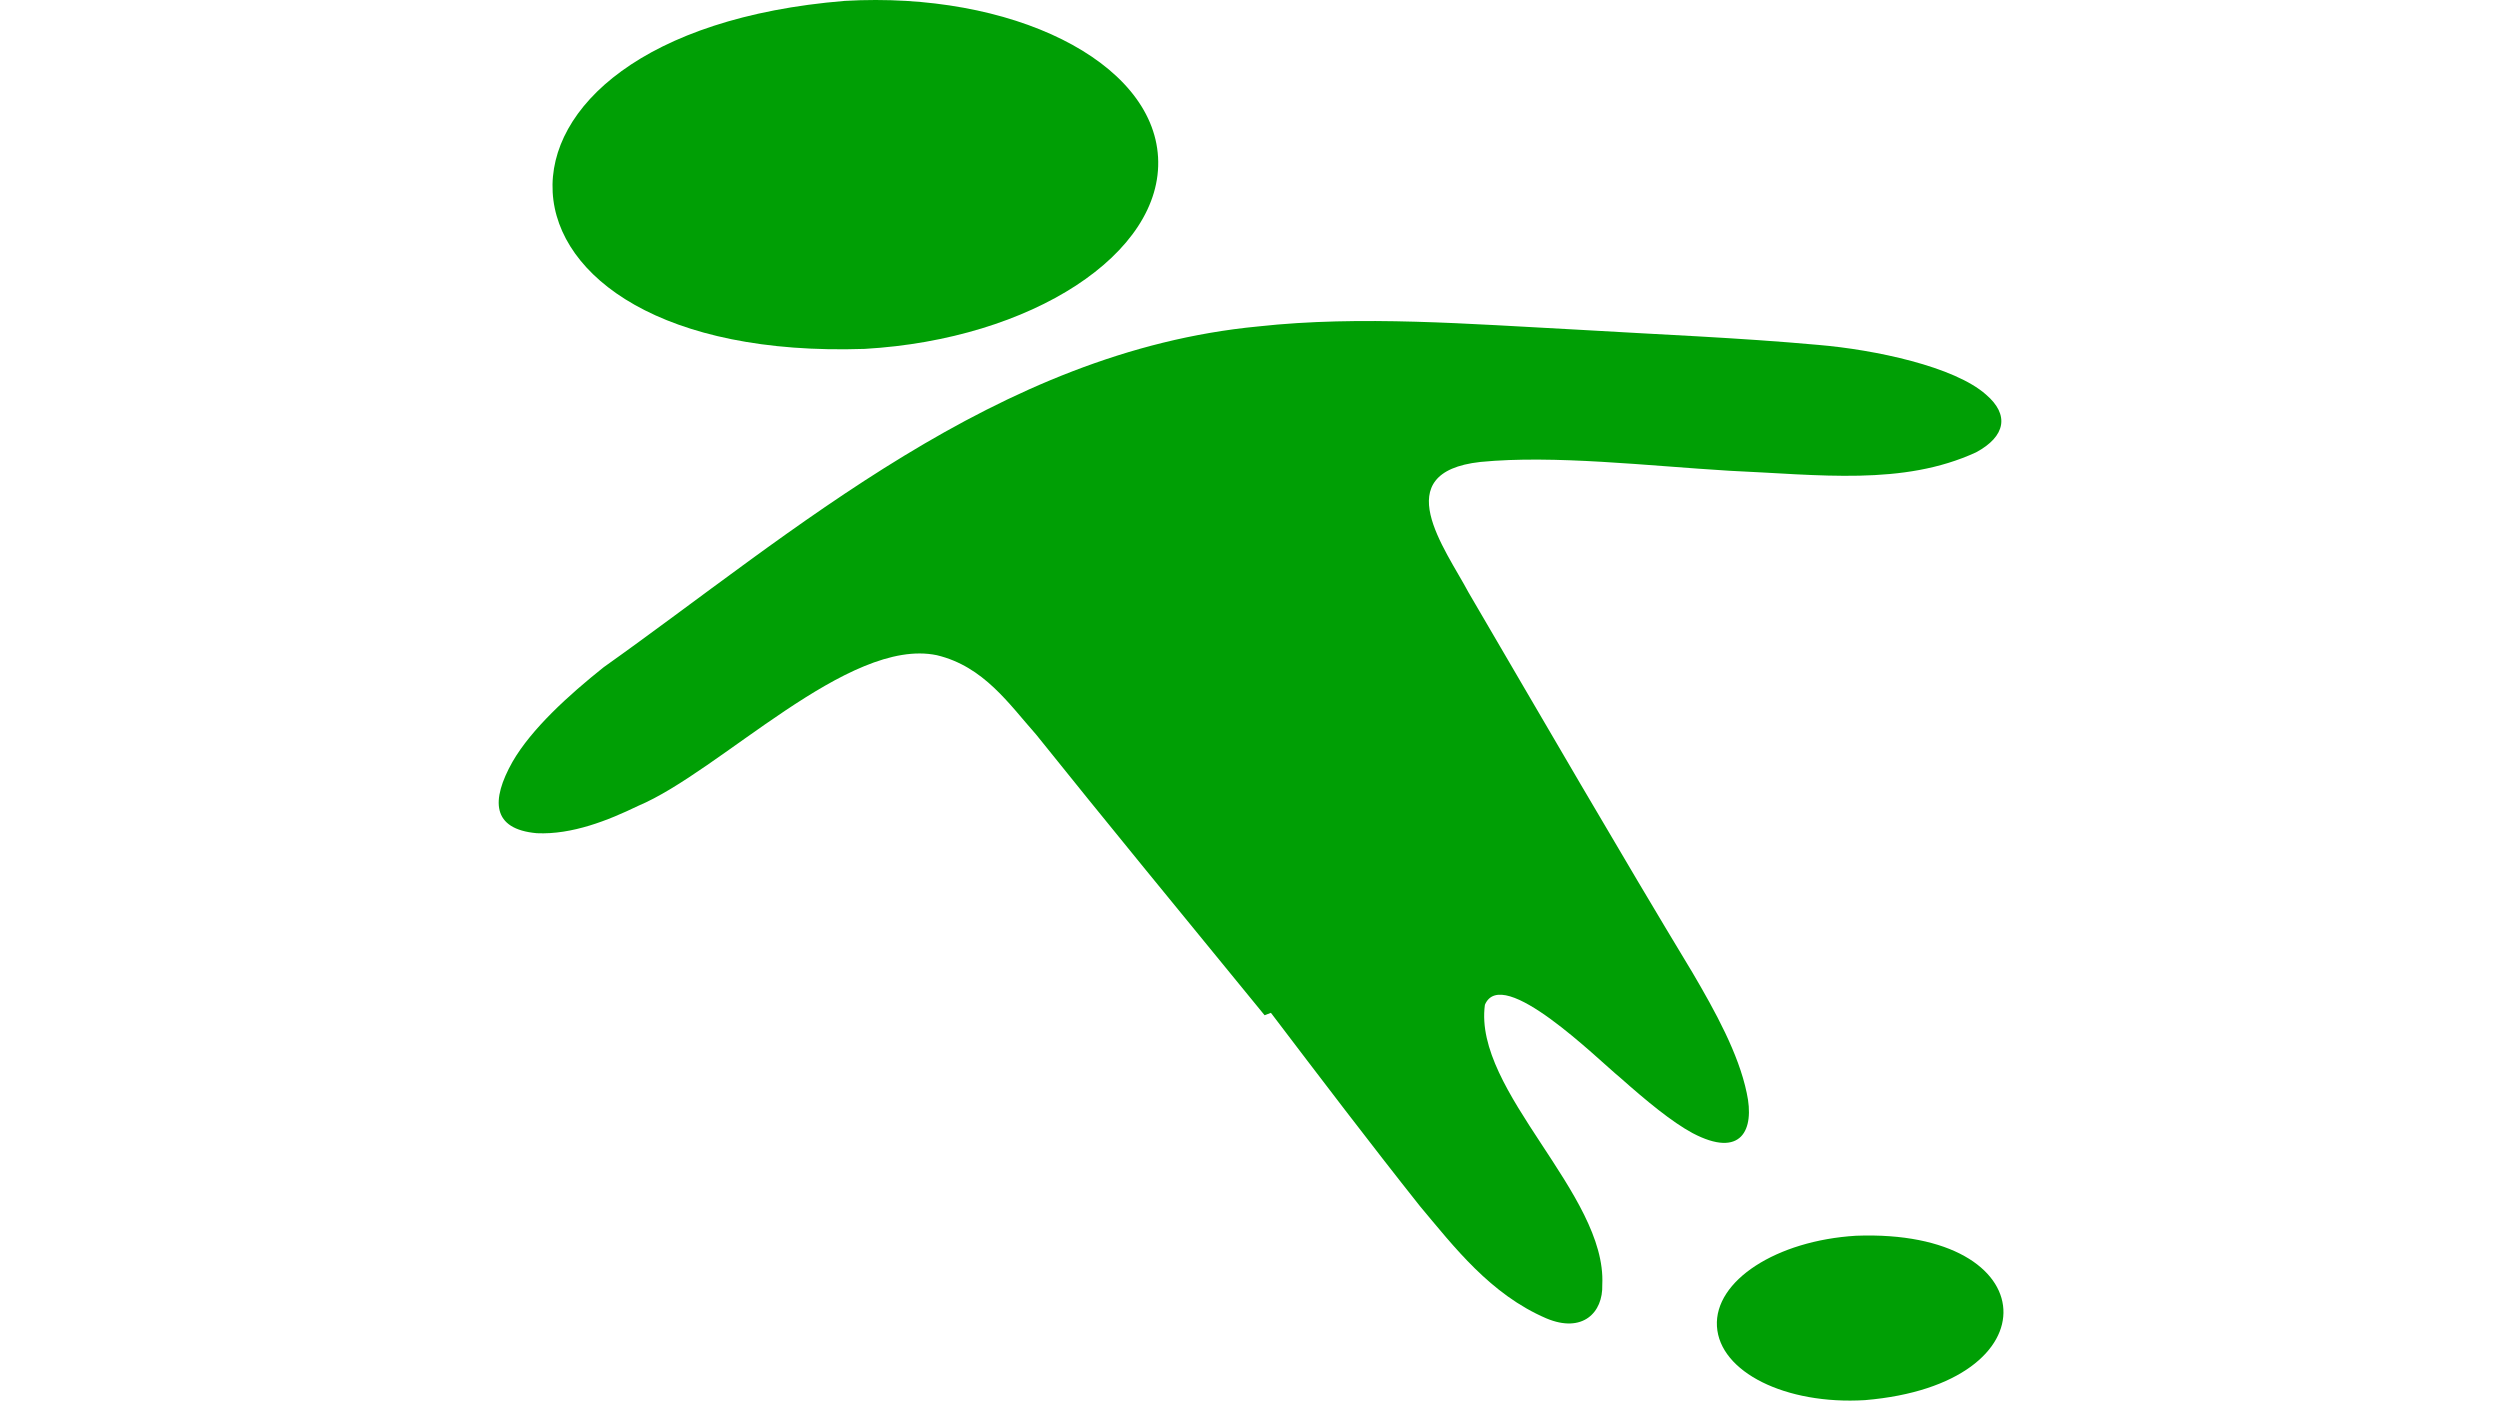 <svg width="1920" height="1080" viewBox="0 0 1920 1080" fill="none" xmlns="http://www.w3.org/2000/svg">
<path d="M971.209 779.703C906.72 700.876 847.085 628.208 795.772 564.161C774.969 540.76 755.553 511.815 719.495 503.194C651.539 489.03 553.073 592.49 489.971 618.97C467.088 630.055 439.351 641.14 412.307 639.909C377.636 636.829 376.943 614.66 393.585 585.1C408.147 559.85 436.577 533.985 463.621 512.431C608.547 409.587 765.955 269.793 966.355 250.702C1044.71 242.08 1128.62 248.854 1211.13 253.165C1272.85 256.86 1335.26 259.324 1396.28 264.866C1439.96 268.561 1500.99 281.494 1525.26 303.048C1543.29 318.444 1540.51 335.071 1517.63 347.388C1461.46 373.253 1397.67 364.631 1328.32 361.552C1266.61 357.857 1193.11 349.235 1136.94 354.778C1064.82 362.784 1109.89 421.288 1127.92 455.159C1184.09 551.229 1244.42 655.304 1299.89 747.064C1317.23 776.624 1335.26 809.263 1341.5 839.439C1347.74 867.767 1337.34 889.937 1299.89 870.23C1283.94 861.609 1264.53 845.597 1244.42 827.738C1227.08 813.574 1153.58 740.29 1140.4 771.697C1131.39 838.207 1234.02 917.034 1230.55 986.623C1231.24 1008.18 1215.29 1024.19 1187.56 1012.49C1144.57 994.013 1116.83 957.679 1090.48 926.272C1052.34 878.237 1013.51 827.122 976.063 777.855" fill="#009F05"/>
<path d="M889.396 120.768C893.557 194.668 792.318 260.561 664.035 267.951C354.077 278.42 340.209 25.93 648.781 0.681C777.063 -6.709 885.236 46.868 889.396 120.768Z" fill="#009F05"/>
<path d="M1318.61 1018.64C1320.69 1053.74 1371.31 1078.99 1432.33 1075.3C1578.64 1062.98 1571.71 943.512 1425.4 949.054C1364.38 952.749 1316.53 983.541 1318.61 1018.64Z" fill="#009F05"/>
</svg>
